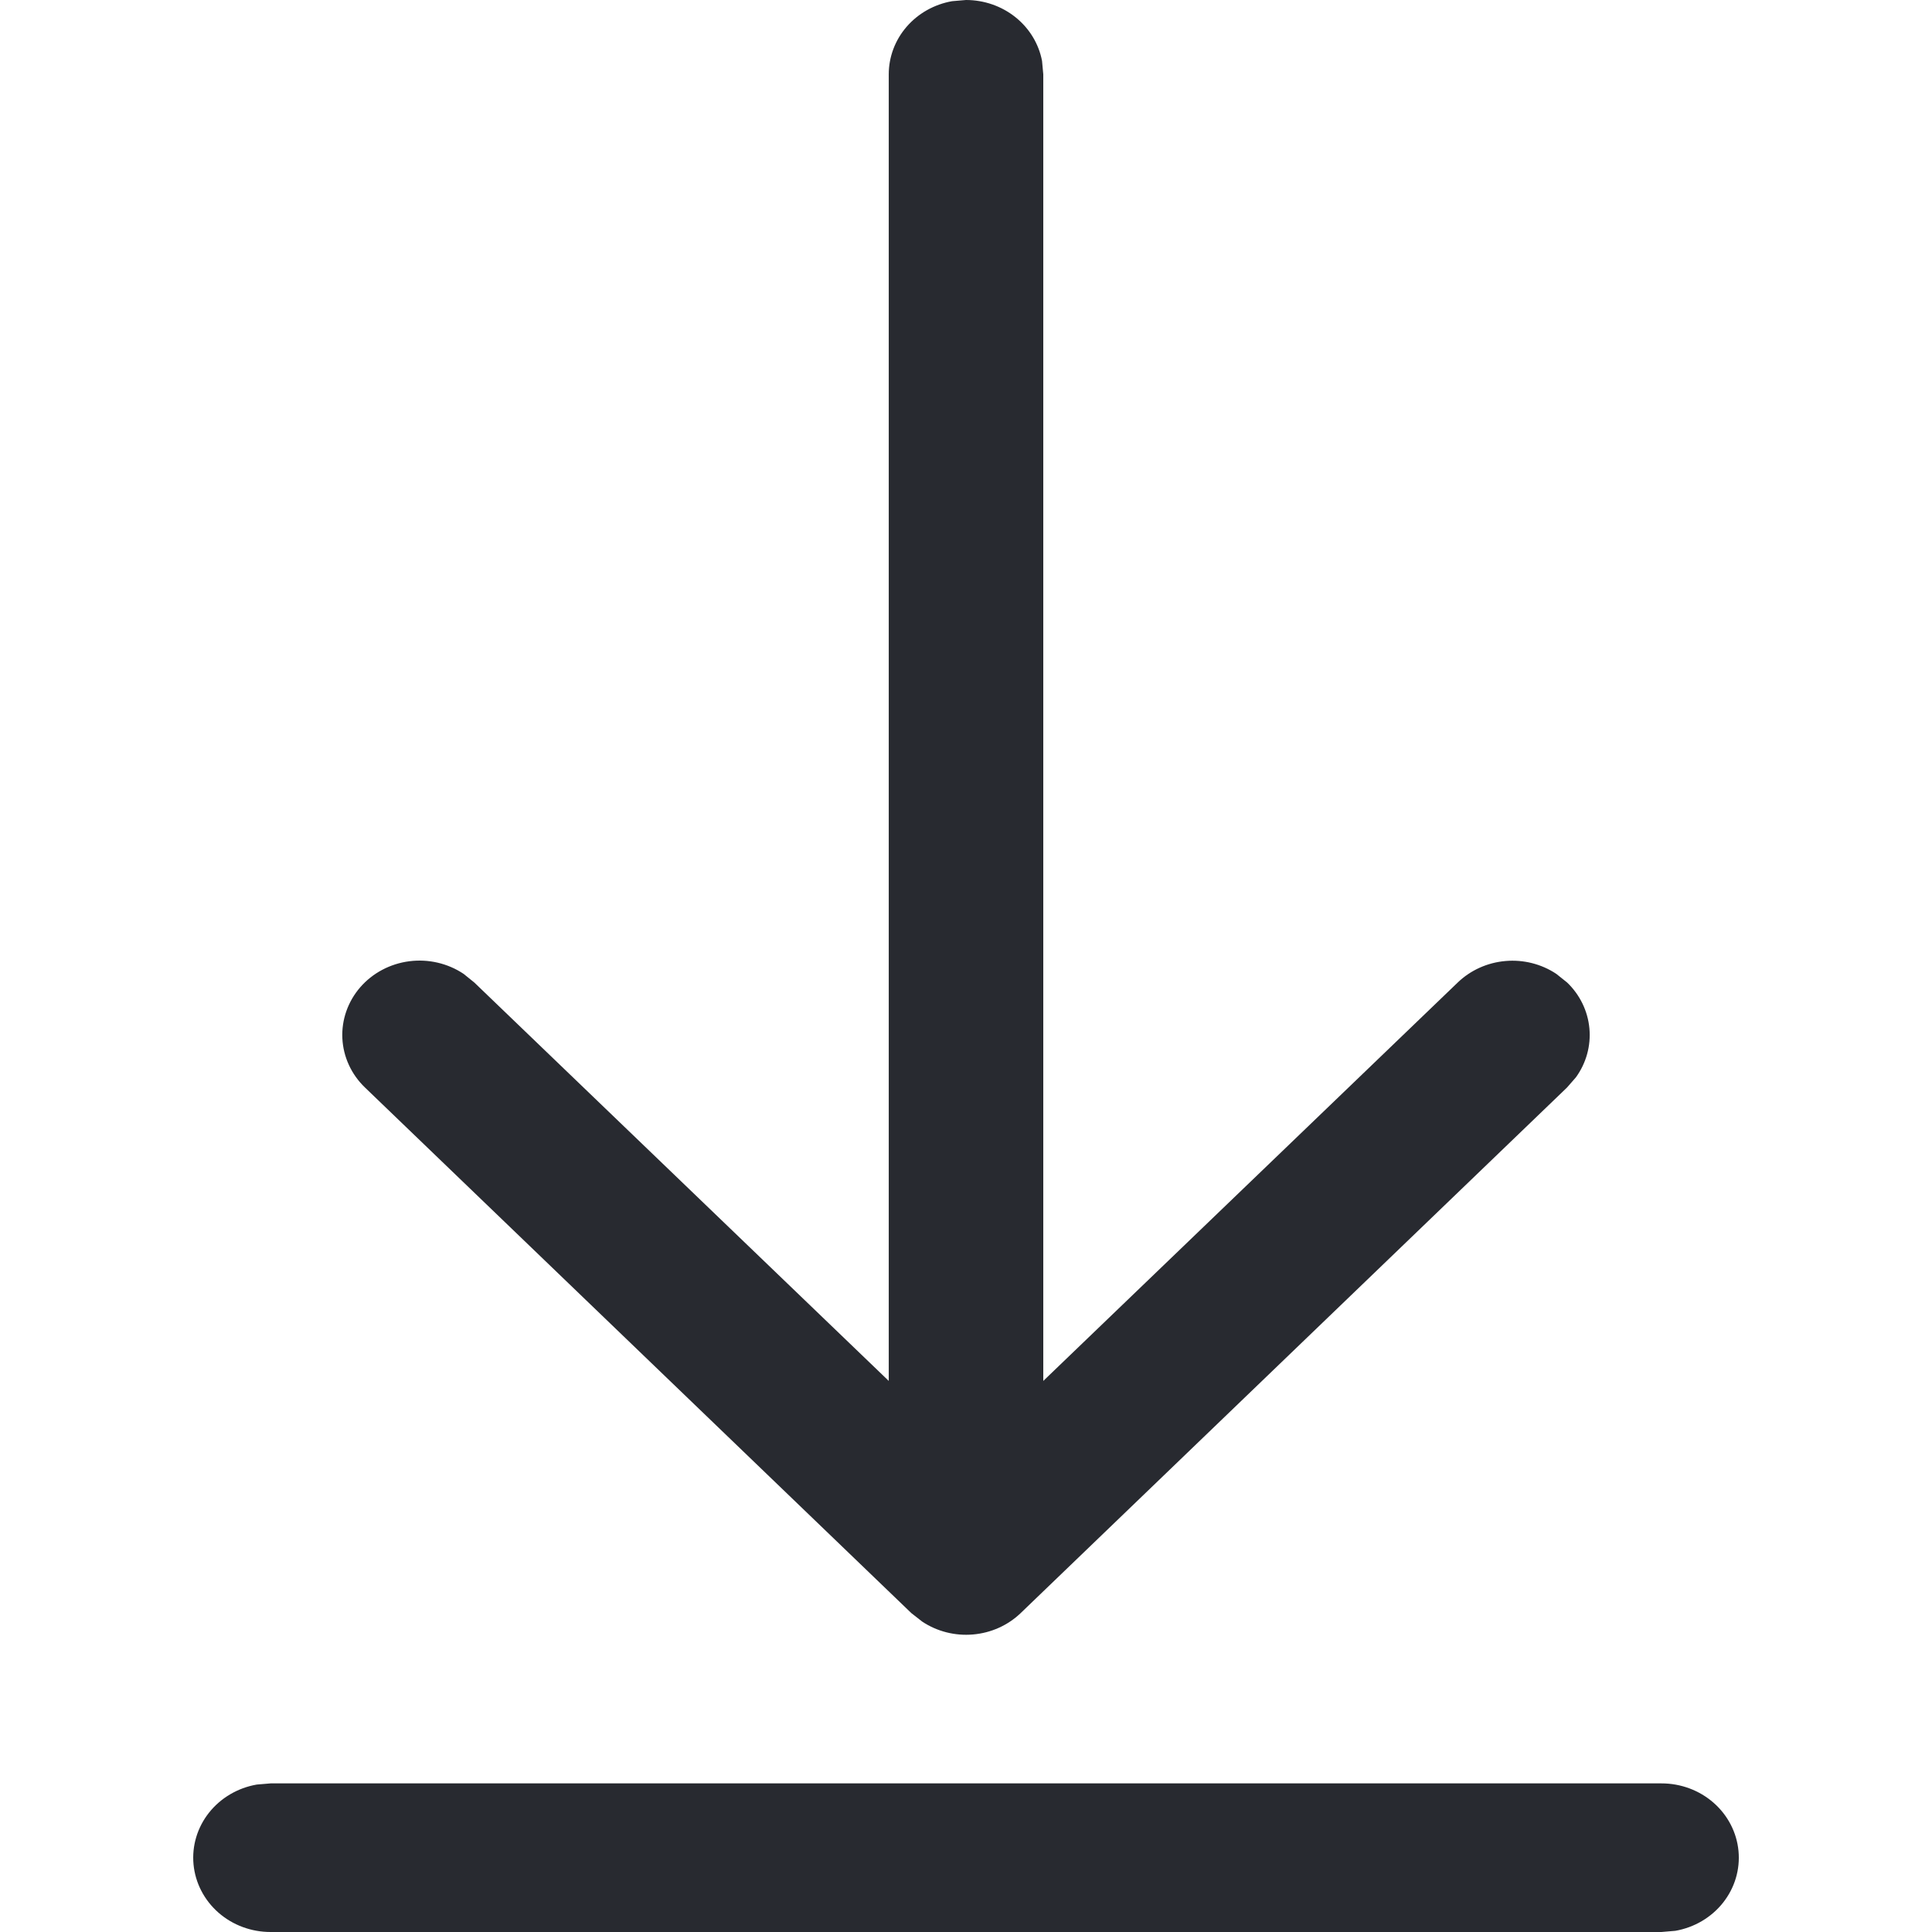 <svg width="64" height="64" viewBox="0 0 64 64" fill="none" xmlns="http://www.w3.org/2000/svg">
  <path
    d="M8.965 59.077H55.036C55.676 59.076 56.293 59.305 56.765 59.719C57.238 60.134 57.532 60.703 57.59 61.316C57.648 61.929 57.465 62.54 57.078 63.029C56.69 63.519 56.126 63.851 55.497 63.961L55.036 64H8.965C8.325 64.001 7.708 63.772 7.236 63.358C6.763 62.943 6.469 62.373 6.411 61.761C6.353 61.148 6.536 60.537 6.923 60.048C7.311 59.558 7.875 59.226 8.504 59.116L8.965 59.077ZM31.54 0.039L32 1.36912e-07C32.599 -0 33.18 0.202 33.64 0.571C34.1 0.939 34.411 1.452 34.519 2.018L34.56 2.462V45.745L48.289 32.547C48.713 32.139 49.272 31.887 49.868 31.835C50.465 31.782 51.062 31.933 51.555 32.261L51.913 32.547C52.337 32.954 52.598 33.492 52.651 34.066C52.704 34.64 52.547 35.214 52.205 35.687L51.908 36.027L33.812 53.435C33.388 53.842 32.829 54.093 32.232 54.144C31.636 54.196 31.039 54.044 30.547 53.716L30.188 53.435L12.092 36.027C11.639 35.593 11.371 35.011 11.341 34.396C11.312 33.782 11.523 33.179 11.932 32.706C12.342 32.233 12.921 31.926 13.556 31.843C14.19 31.761 14.833 31.91 15.358 32.261L15.712 32.547L29.441 45.745V2.462C29.441 1.885 29.651 1.327 30.034 0.885C30.418 0.442 30.95 0.143 31.54 0.039Z"
    fill="#282A30"
  />
</svg>
